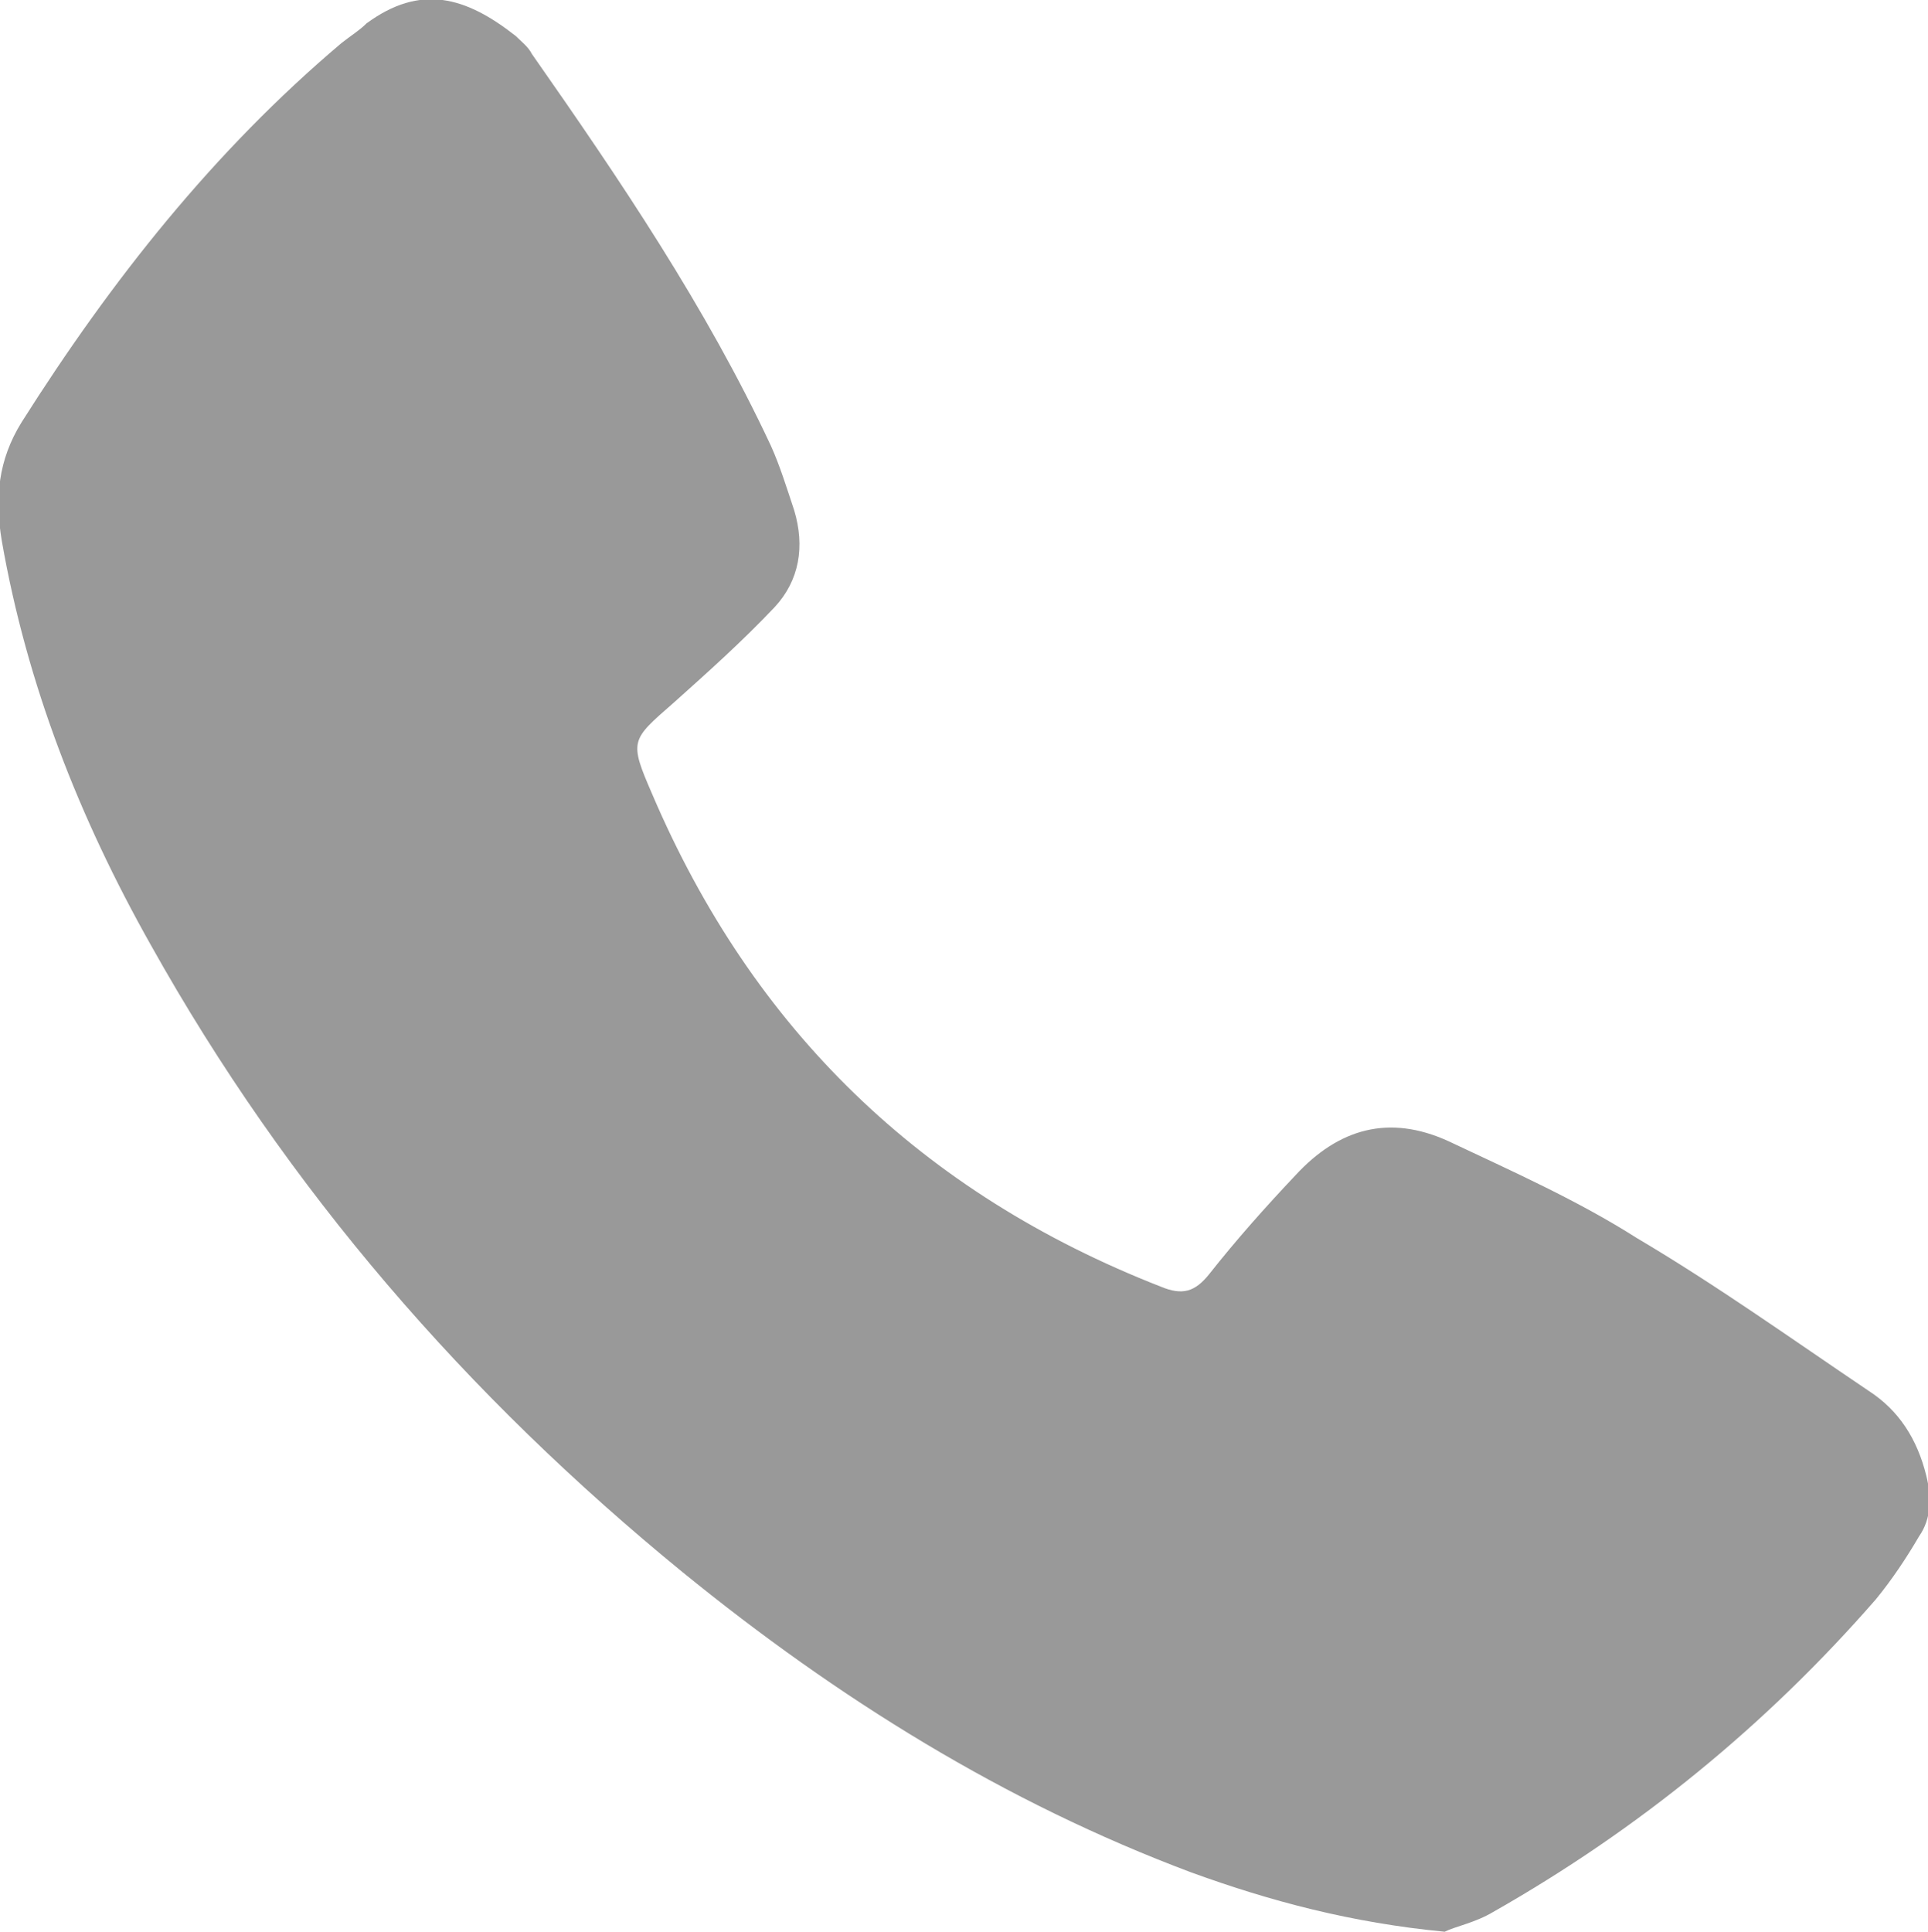 <?xml version="1.0" encoding="utf-8"?>
<!-- Generator: Adobe Illustrator 27.4.1, SVG Export Plug-In . SVG Version: 6.00 Build 0)  -->
<svg version="1.1" id="圖層_1" xmlns="http://www.w3.org/2000/svg" xmlns:xlink="http://www.w3.org/1999/xlink" x="0px" y="0px"
	 viewBox="0 0 107.3 107.5" style="enable-background:new 0 0 107.3 107.5;" xml:space="preserve">
<style type="text/css">
	.st0{clip-path:url(#SVGID_00000157993017204005829630000008634852458056312471_);fill:#999999;}
</style>
<g>
	<g>
		<defs>
			<rect id="SVGID_1_" width="107.3" height="107.5"/>
		</defs>
		<clipPath id="SVGID_00000024721115959856527840000010996260156888574642_">
			<use xlink:href="#SVGID_1_"  style="overflow:visible;"/>
		</clipPath>
		<path style="clip-path:url(#SVGID_00000024721115959856527840000010996260156888574642_);fill:#999999;" d="M80.4,107.5
			c-5.2-0.5-9.7-1.7-14.1-3.3c-10.4-3.9-19.7-9.7-28.3-16.7C26,77.7,16,66.2,8.4,52.6c-4-7.1-6.9-14.5-8.3-22.5
			c-0.4-2.4-0.2-4.5,1.1-6.6C6.2,15.6,11.9,8.4,19,2.4c0.5-0.4,1-0.7,1.4-1.1c3-2.2,5.5-1.5,8.3,0.7c0.3,0.3,0.7,0.6,0.9,1
			c4.9,7,9.7,14.1,13.3,21.8c0.5,1.1,0.9,2.4,1.3,3.6c0.6,2,0.3,3.9-1.1,5.4c-1.8,1.9-3.7,3.6-5.6,5.3c-2.4,2.1-2.5,2.1-1.2,5.1
			c5.6,13.1,15,22.2,28.3,27.4c1.2,0.5,1.9,0.3,2.7-0.7c1.5-1.9,3.1-3.7,4.8-5.5c2.4-2.6,5.2-3.4,8.5-1.9c3.6,1.7,7.2,3.3,10.5,5.4
			c4.4,2.6,8.6,5.6,12.9,8.5c1.7,1.1,2.7,2.7,3.2,4.7c0.3,1.2,0.3,2.4-0.4,3.4c-0.7,1.2-1.5,2.4-2.4,3.5c-6.1,7-13.2,12.8-21.3,17.4
			C82.1,107,81,107.2,80.4,107.5"/>
	</g>
</g>
</svg>
